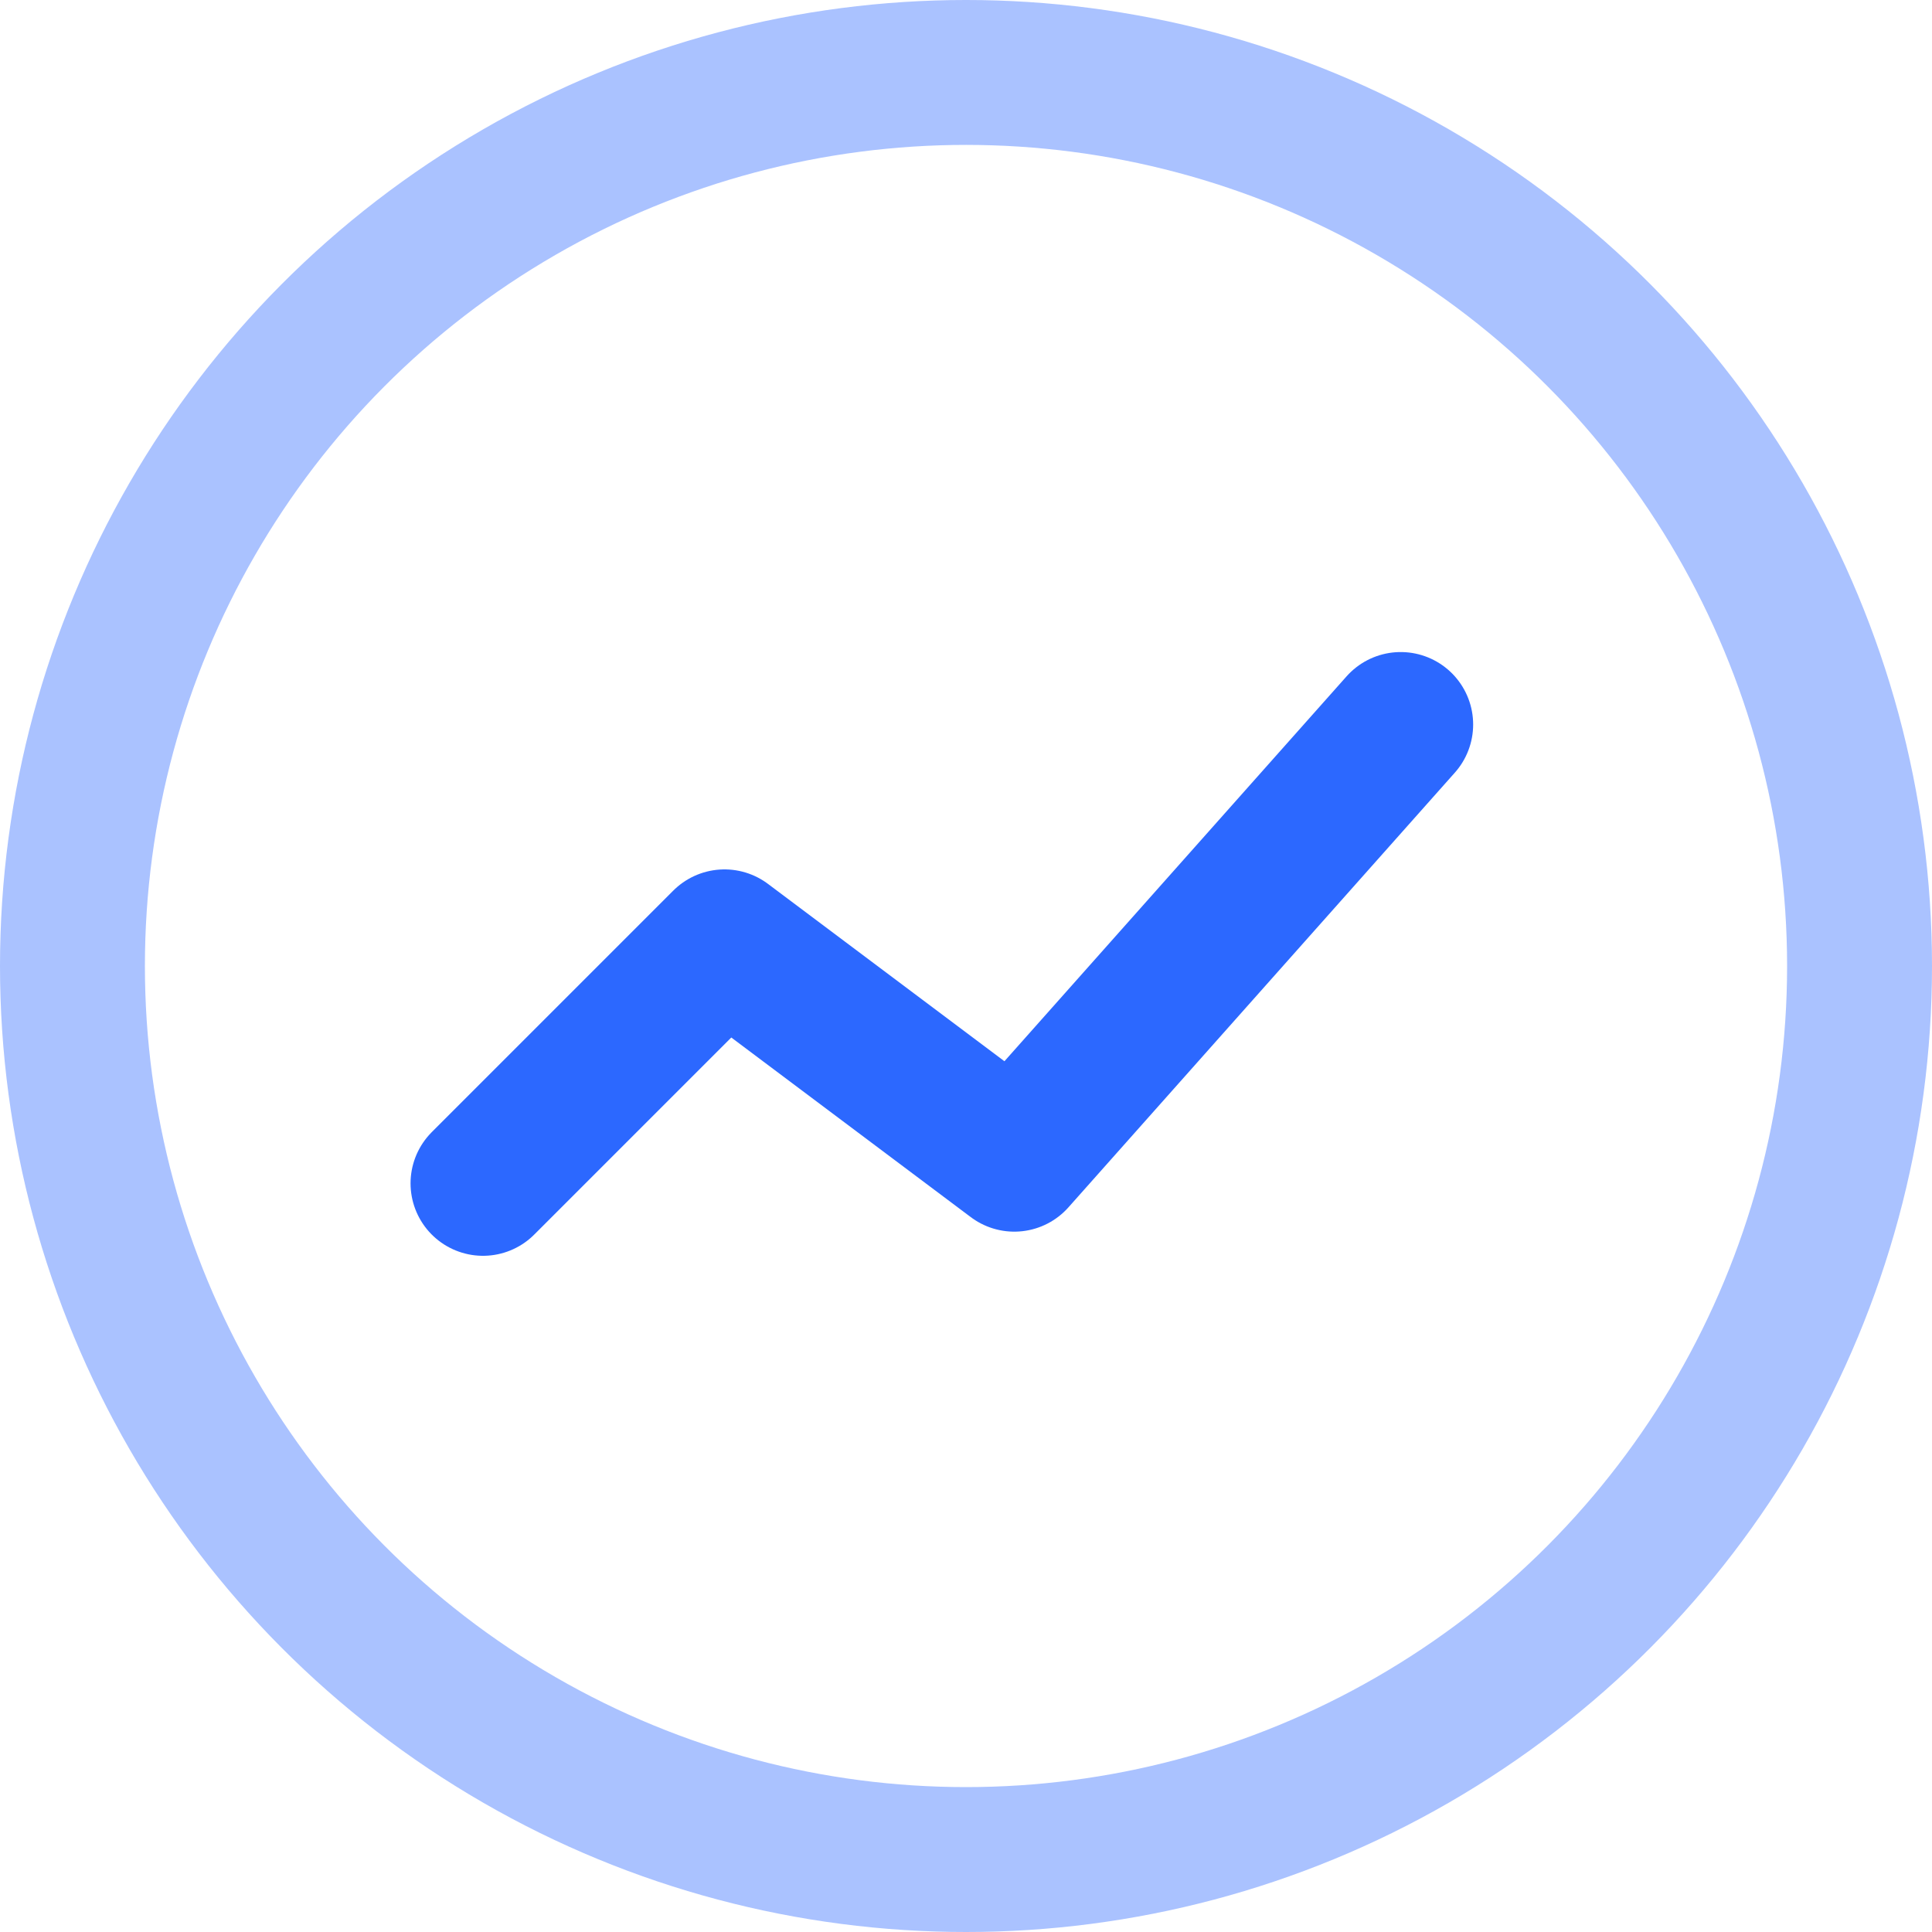 <svg width="40" height="40" viewBox="0 0 40 40" fill="none" xmlns="http://www.w3.org/2000/svg">
<circle cx="20" cy="20" r="18.5" stroke="#2C68FF" stroke-opacity="0.4" stroke-width="3"/>
<path d="M10 24.5L15 19.5L21 24L29 15" stroke="#2C68FF" stroke-width="3" stroke-linecap="round" stroke-linejoin="round"/>
</svg>
